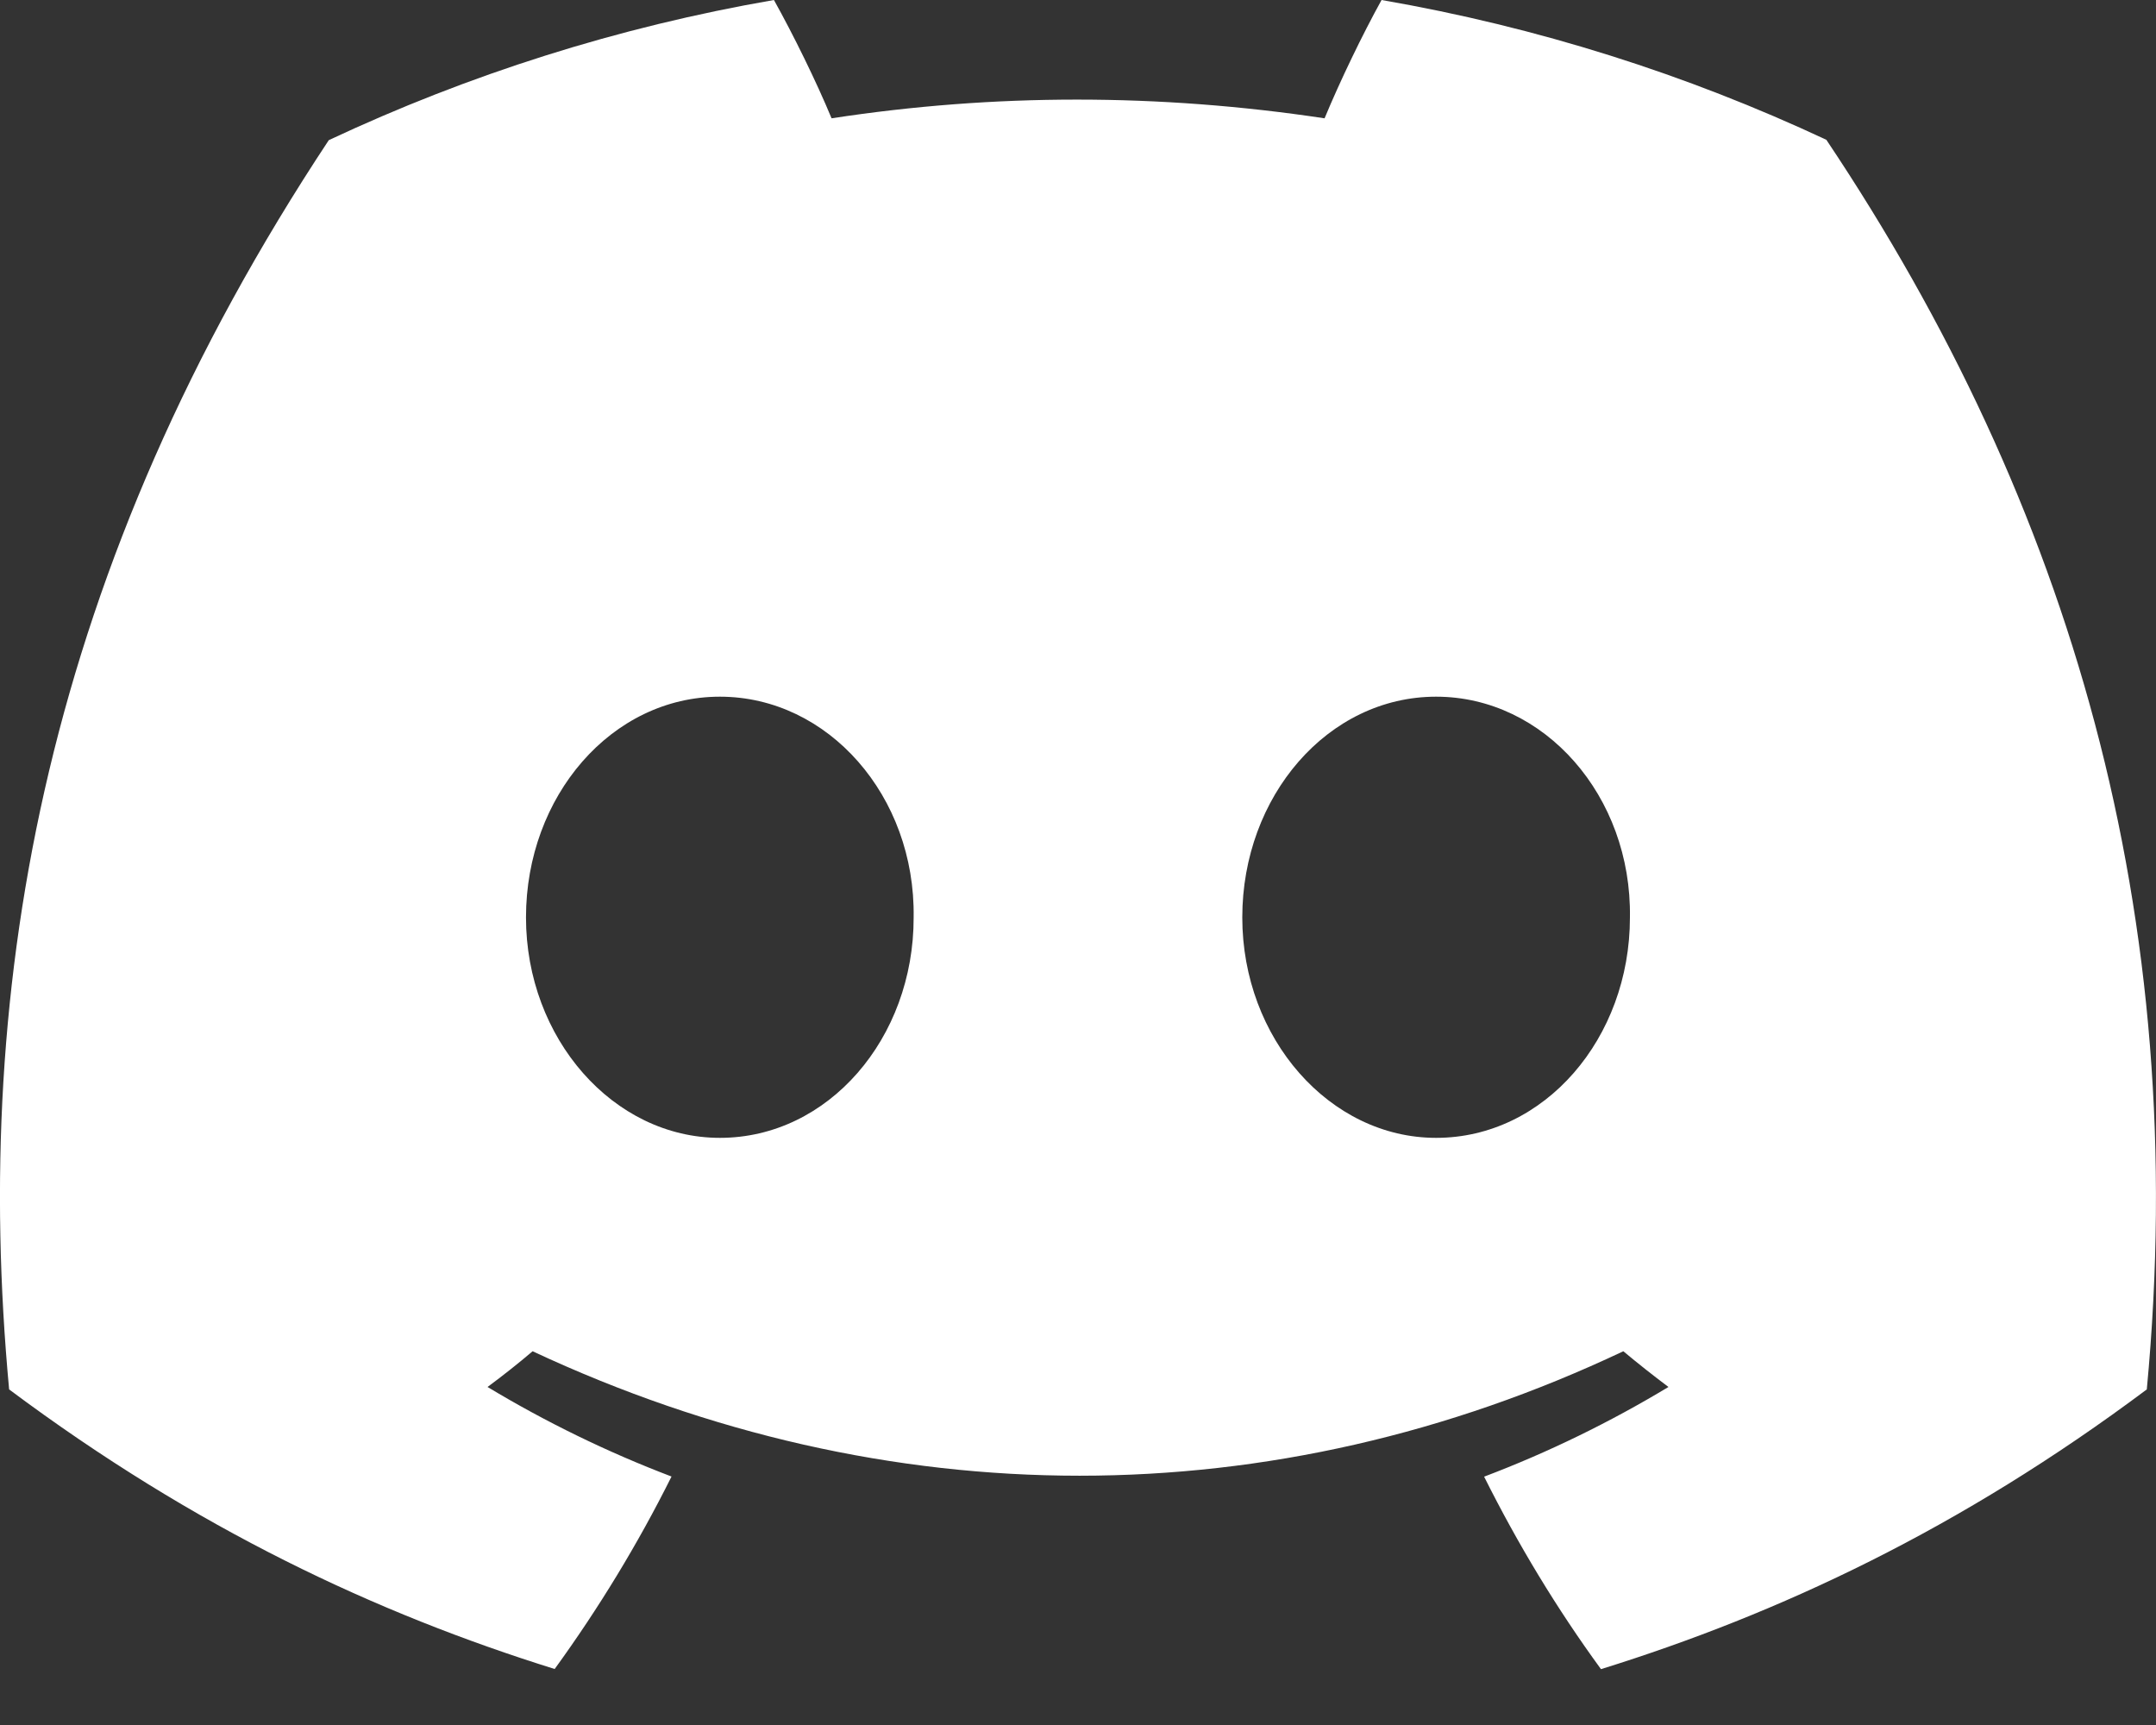 <svg width="30" height="24" viewBox="0 0 30 24" fill="none" xmlns="http://www.w3.org/2000/svg">
<rect x="0" y="0" width="30" height="24" fill="#333333" stroke="none"/>
<g clip-path="url(#clip0_837_1178)">
<path d="M25.413 1.945C23.471 1.036 21.395 0.376 19.224 0C18.957 0.482 18.645 1.13 18.431 1.646C16.123 1.299 13.837 1.299 11.571 1.646C11.357 1.13 11.038 0.482 10.769 0C8.596 0.376 6.517 1.039 4.575 1.95C0.658 7.869 -0.404 13.641 0.127 19.331C2.725 21.271 5.243 22.449 7.718 23.221C8.329 22.379 8.874 21.485 9.344 20.543C8.45 20.203 7.593 19.784 6.784 19.297C6.999 19.138 7.209 18.972 7.411 18.8C12.348 21.109 17.711 21.109 22.588 18.8C22.794 18.972 23.004 19.138 23.216 19.297C22.404 19.786 21.546 20.206 20.651 20.545C21.121 21.485 21.663 22.382 22.277 23.223C24.755 22.452 27.275 21.273 29.872 19.331C30.495 12.735 28.808 7.016 25.413 1.945ZM10.017 15.831C8.535 15.831 7.319 14.448 7.319 12.764C7.319 11.079 8.509 9.693 10.017 9.693C11.524 9.693 12.739 11.076 12.713 12.764C12.716 14.448 11.524 15.831 10.017 15.831ZM19.983 15.831C18.502 15.831 17.286 14.448 17.286 12.764C17.286 11.079 18.476 9.693 19.983 9.693C21.491 9.693 22.706 11.076 22.68 12.764C22.68 14.448 21.491 15.831 19.983 15.831Z" fill="white"/>
</g>
<defs>
<clipPath id="clip0_837_1178">
<rect width="30" height="23.32" fill="white"/>
</clipPath>
</defs>
</svg>
